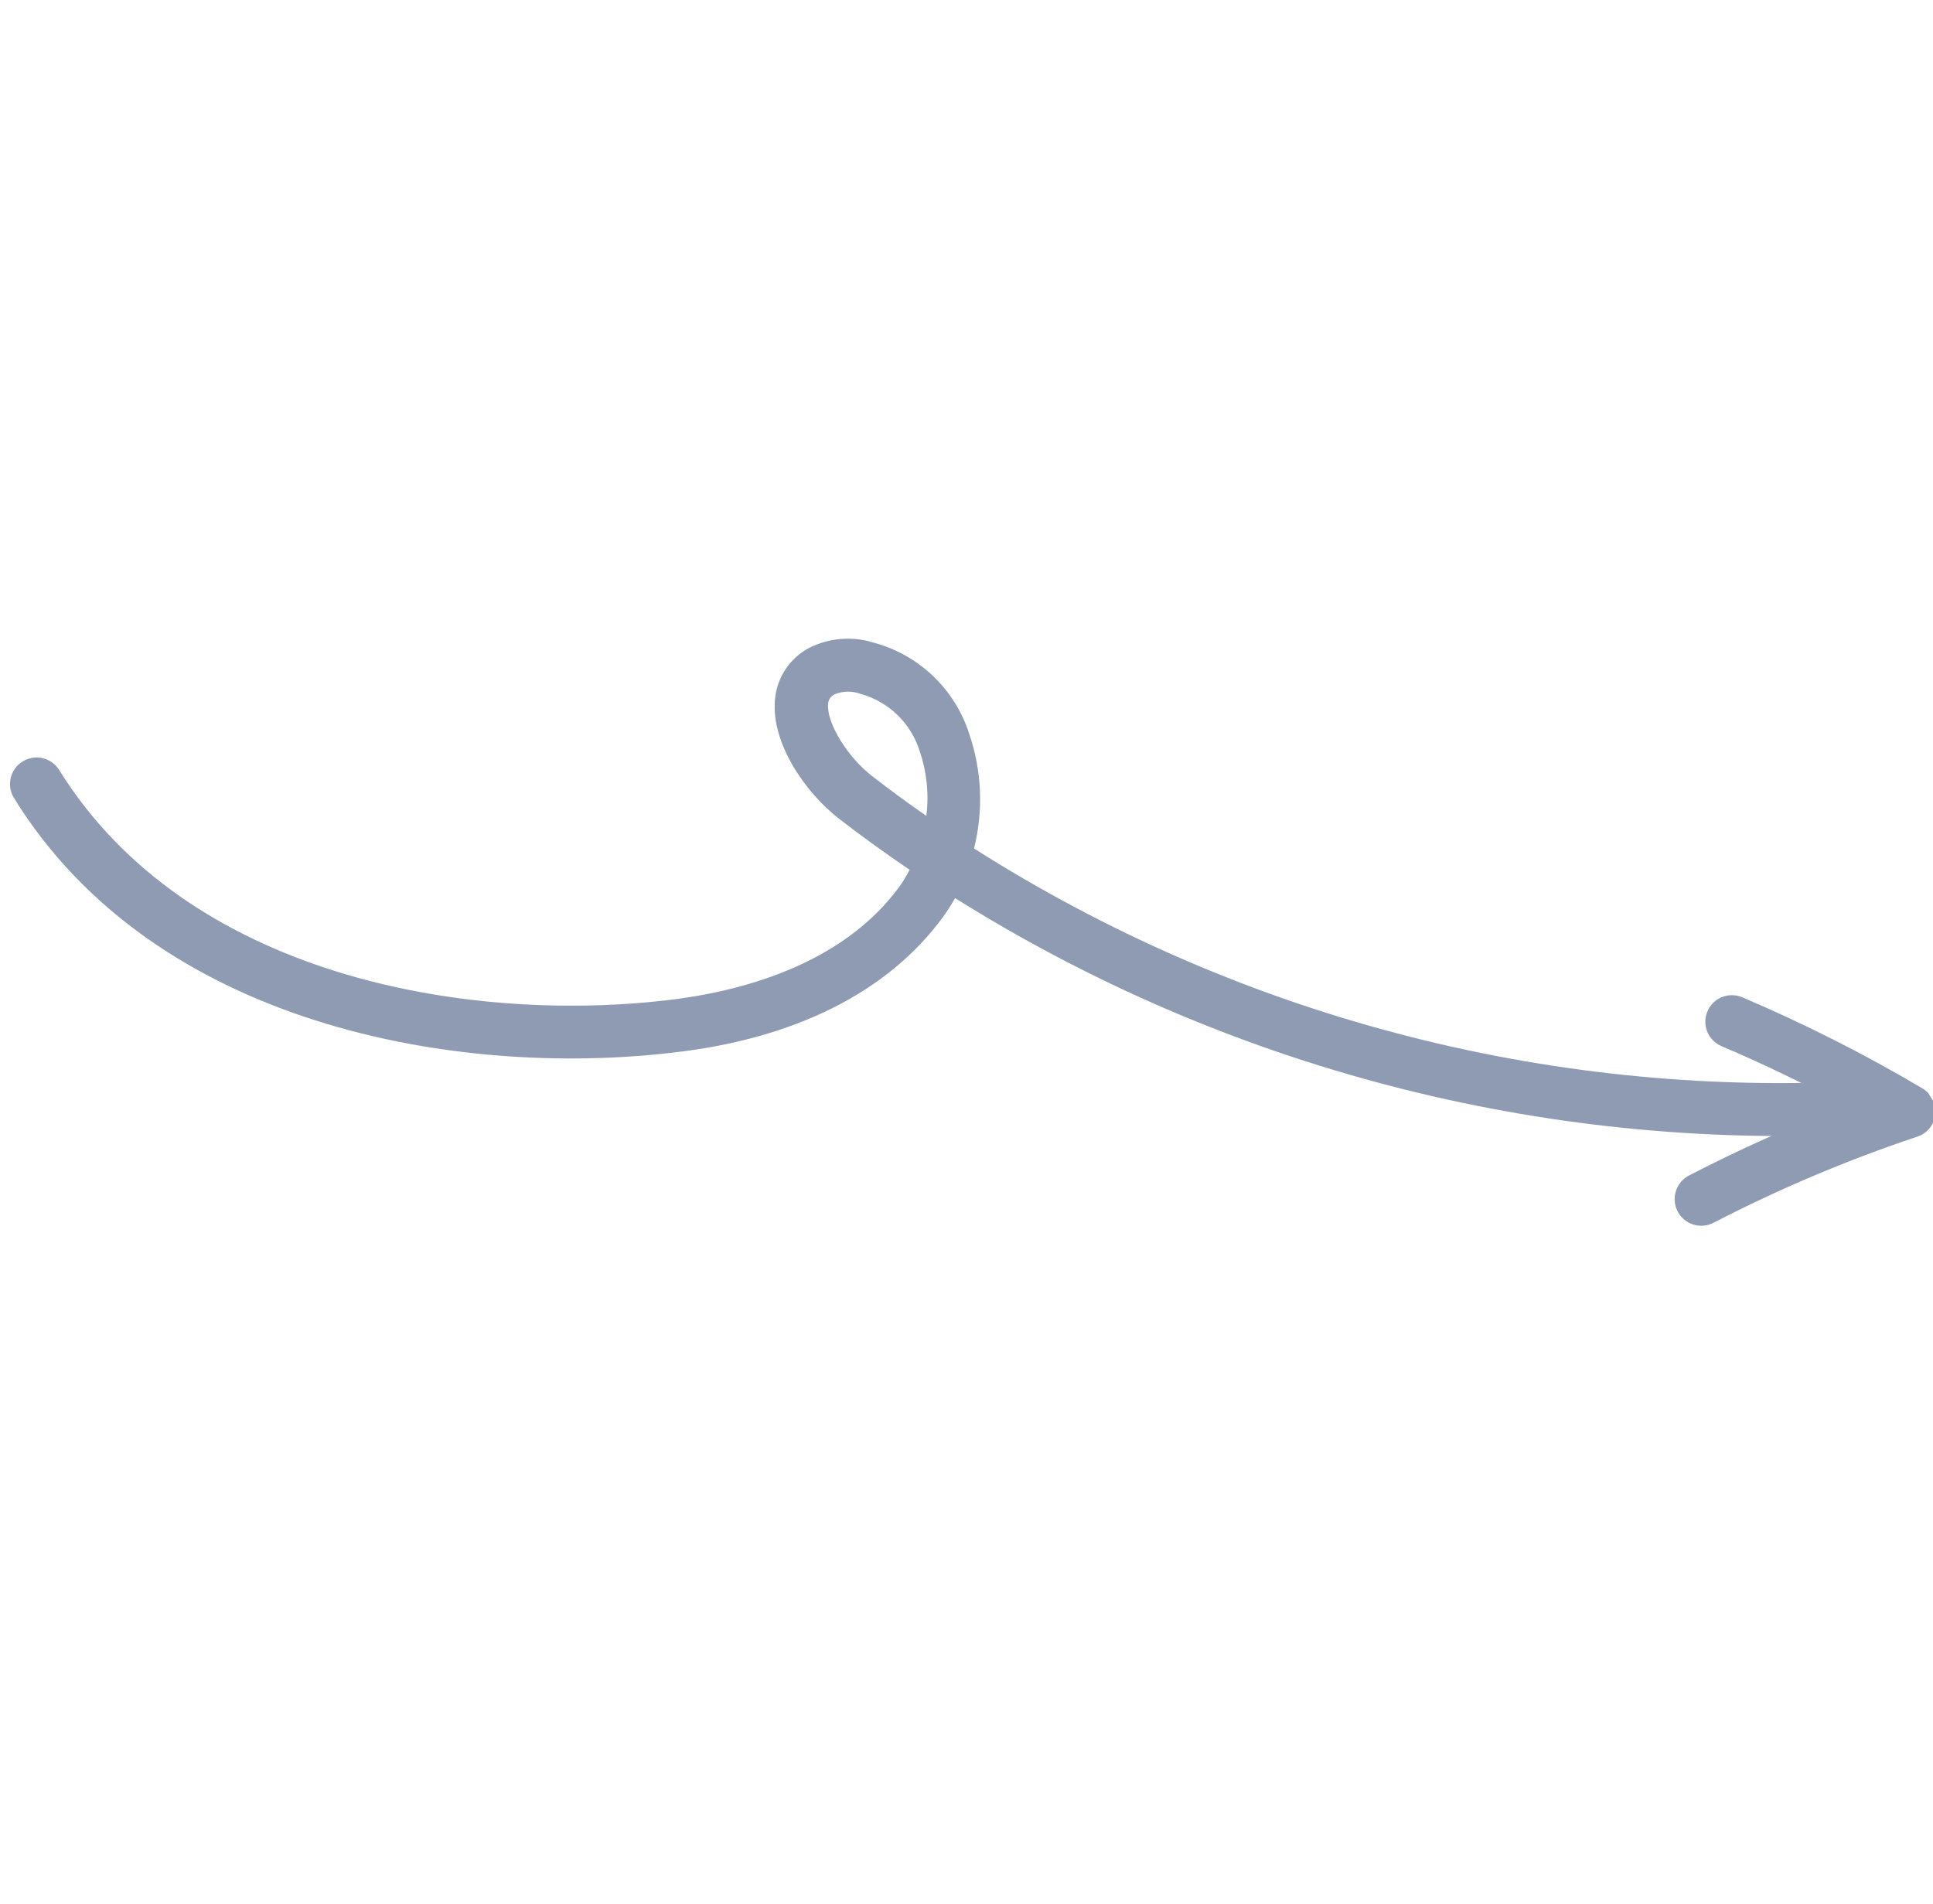 <svg width="134" height="132" viewBox="0 0 134 132" fill="none" xmlns="http://www.w3.org/2000/svg">
<g clip-path="url(#clip0)">
<path d="M1.568 52.797C1.152 53.054 0.855 53.466 0.743 53.942C0.63 54.417 0.711 54.918 0.968 55.334C10.749 71.155 31.672 74.723 46.574 72.993C55.107 72.044 61.566 68.768 65.346 63.613C65.66 63.183 65.948 62.735 66.207 62.271C84.958 74.034 106.881 79.746 129.005 78.632C129.257 78.634 129.507 78.585 129.739 78.486C129.971 78.388 130.181 78.243 130.355 78.061C130.53 77.878 130.665 77.662 130.752 77.425C130.839 77.189 130.877 76.937 130.863 76.685C130.849 76.433 130.784 76.187 130.671 75.962C130.558 75.737 130.4 75.537 130.207 75.375C130.014 75.214 129.789 75.093 129.548 75.022C129.306 74.951 129.052 74.93 128.802 74.96C107.187 76.073 85.77 70.436 67.52 58.83C68.182 56.202 68.066 53.44 67.186 50.879C66.698 49.348 65.832 47.966 64.668 46.86C63.504 45.753 62.079 44.958 60.526 44.547C59.063 44.097 57.483 44.228 56.112 44.912C55.431 45.268 54.852 45.793 54.433 46.437C54.013 47.081 53.767 47.822 53.717 48.589C53.484 51.534 55.794 54.941 58.194 56.791C59.779 58.014 61.4 59.187 63.057 60.308C62.848 60.718 62.608 61.112 62.341 61.487C58.364 66.909 51.337 68.775 46.138 69.365C32.325 70.94 13.013 67.733 4.104 53.392C3.848 52.977 3.436 52.681 2.96 52.569C2.485 52.457 1.984 52.539 1.568 52.797ZM64.216 56.572C62.949 55.691 61.705 54.777 60.483 53.83C58.746 52.493 57.323 50.168 57.403 48.848C57.405 48.692 57.452 48.541 57.54 48.412C57.627 48.283 57.751 48.183 57.896 48.125C58.447 47.91 59.058 47.901 59.615 48.1C60.587 48.362 61.476 48.865 62.2 49.562C62.925 50.26 63.461 51.13 63.759 52.091C64.249 53.53 64.405 55.063 64.216 56.572Z" fill="#8F9BB3"/>
<path d="M119.109 69.264C118.817 69.44 118.579 69.695 118.423 69.998C118.266 70.302 118.197 70.643 118.223 70.983C118.249 71.323 118.369 71.649 118.57 71.925C118.77 72.201 119.044 72.416 119.359 72.545C122.262 73.78 125.129 75.168 127.918 76.662C124.219 78.065 120.604 79.681 117.091 81.501C116.875 81.613 116.683 81.766 116.527 81.951C116.37 82.137 116.251 82.352 116.178 82.583C116.104 82.814 116.077 83.058 116.097 83.3C116.117 83.541 116.185 83.777 116.296 83.992C116.408 84.208 116.561 84.399 116.746 84.555C116.932 84.712 117.146 84.83 117.377 84.903C117.609 84.977 117.852 85.004 118.094 84.983C118.336 84.963 118.571 84.894 118.787 84.783C123.335 82.428 128.059 80.431 132.917 78.81C133.252 78.698 133.549 78.493 133.771 78.219C133.993 77.944 134.132 77.611 134.171 77.26C134.21 76.909 134.147 76.554 133.99 76.238C133.833 75.922 133.588 75.658 133.285 75.477C129.271 73.099 125.104 70.99 120.81 69.163C120.54 69.042 120.244 68.988 119.948 69.005C119.651 69.023 119.364 69.111 119.109 69.264Z" fill="#8F9BB3"/>
</g>
<defs>
<clipPath id="clip0">
<rect width="102.162" height="91.297" fill="white" transform="matrix(0.85 -0.526 -0.526 -0.851 48.007 131.424)"/>
</clipPath>
</defs>
</svg>
